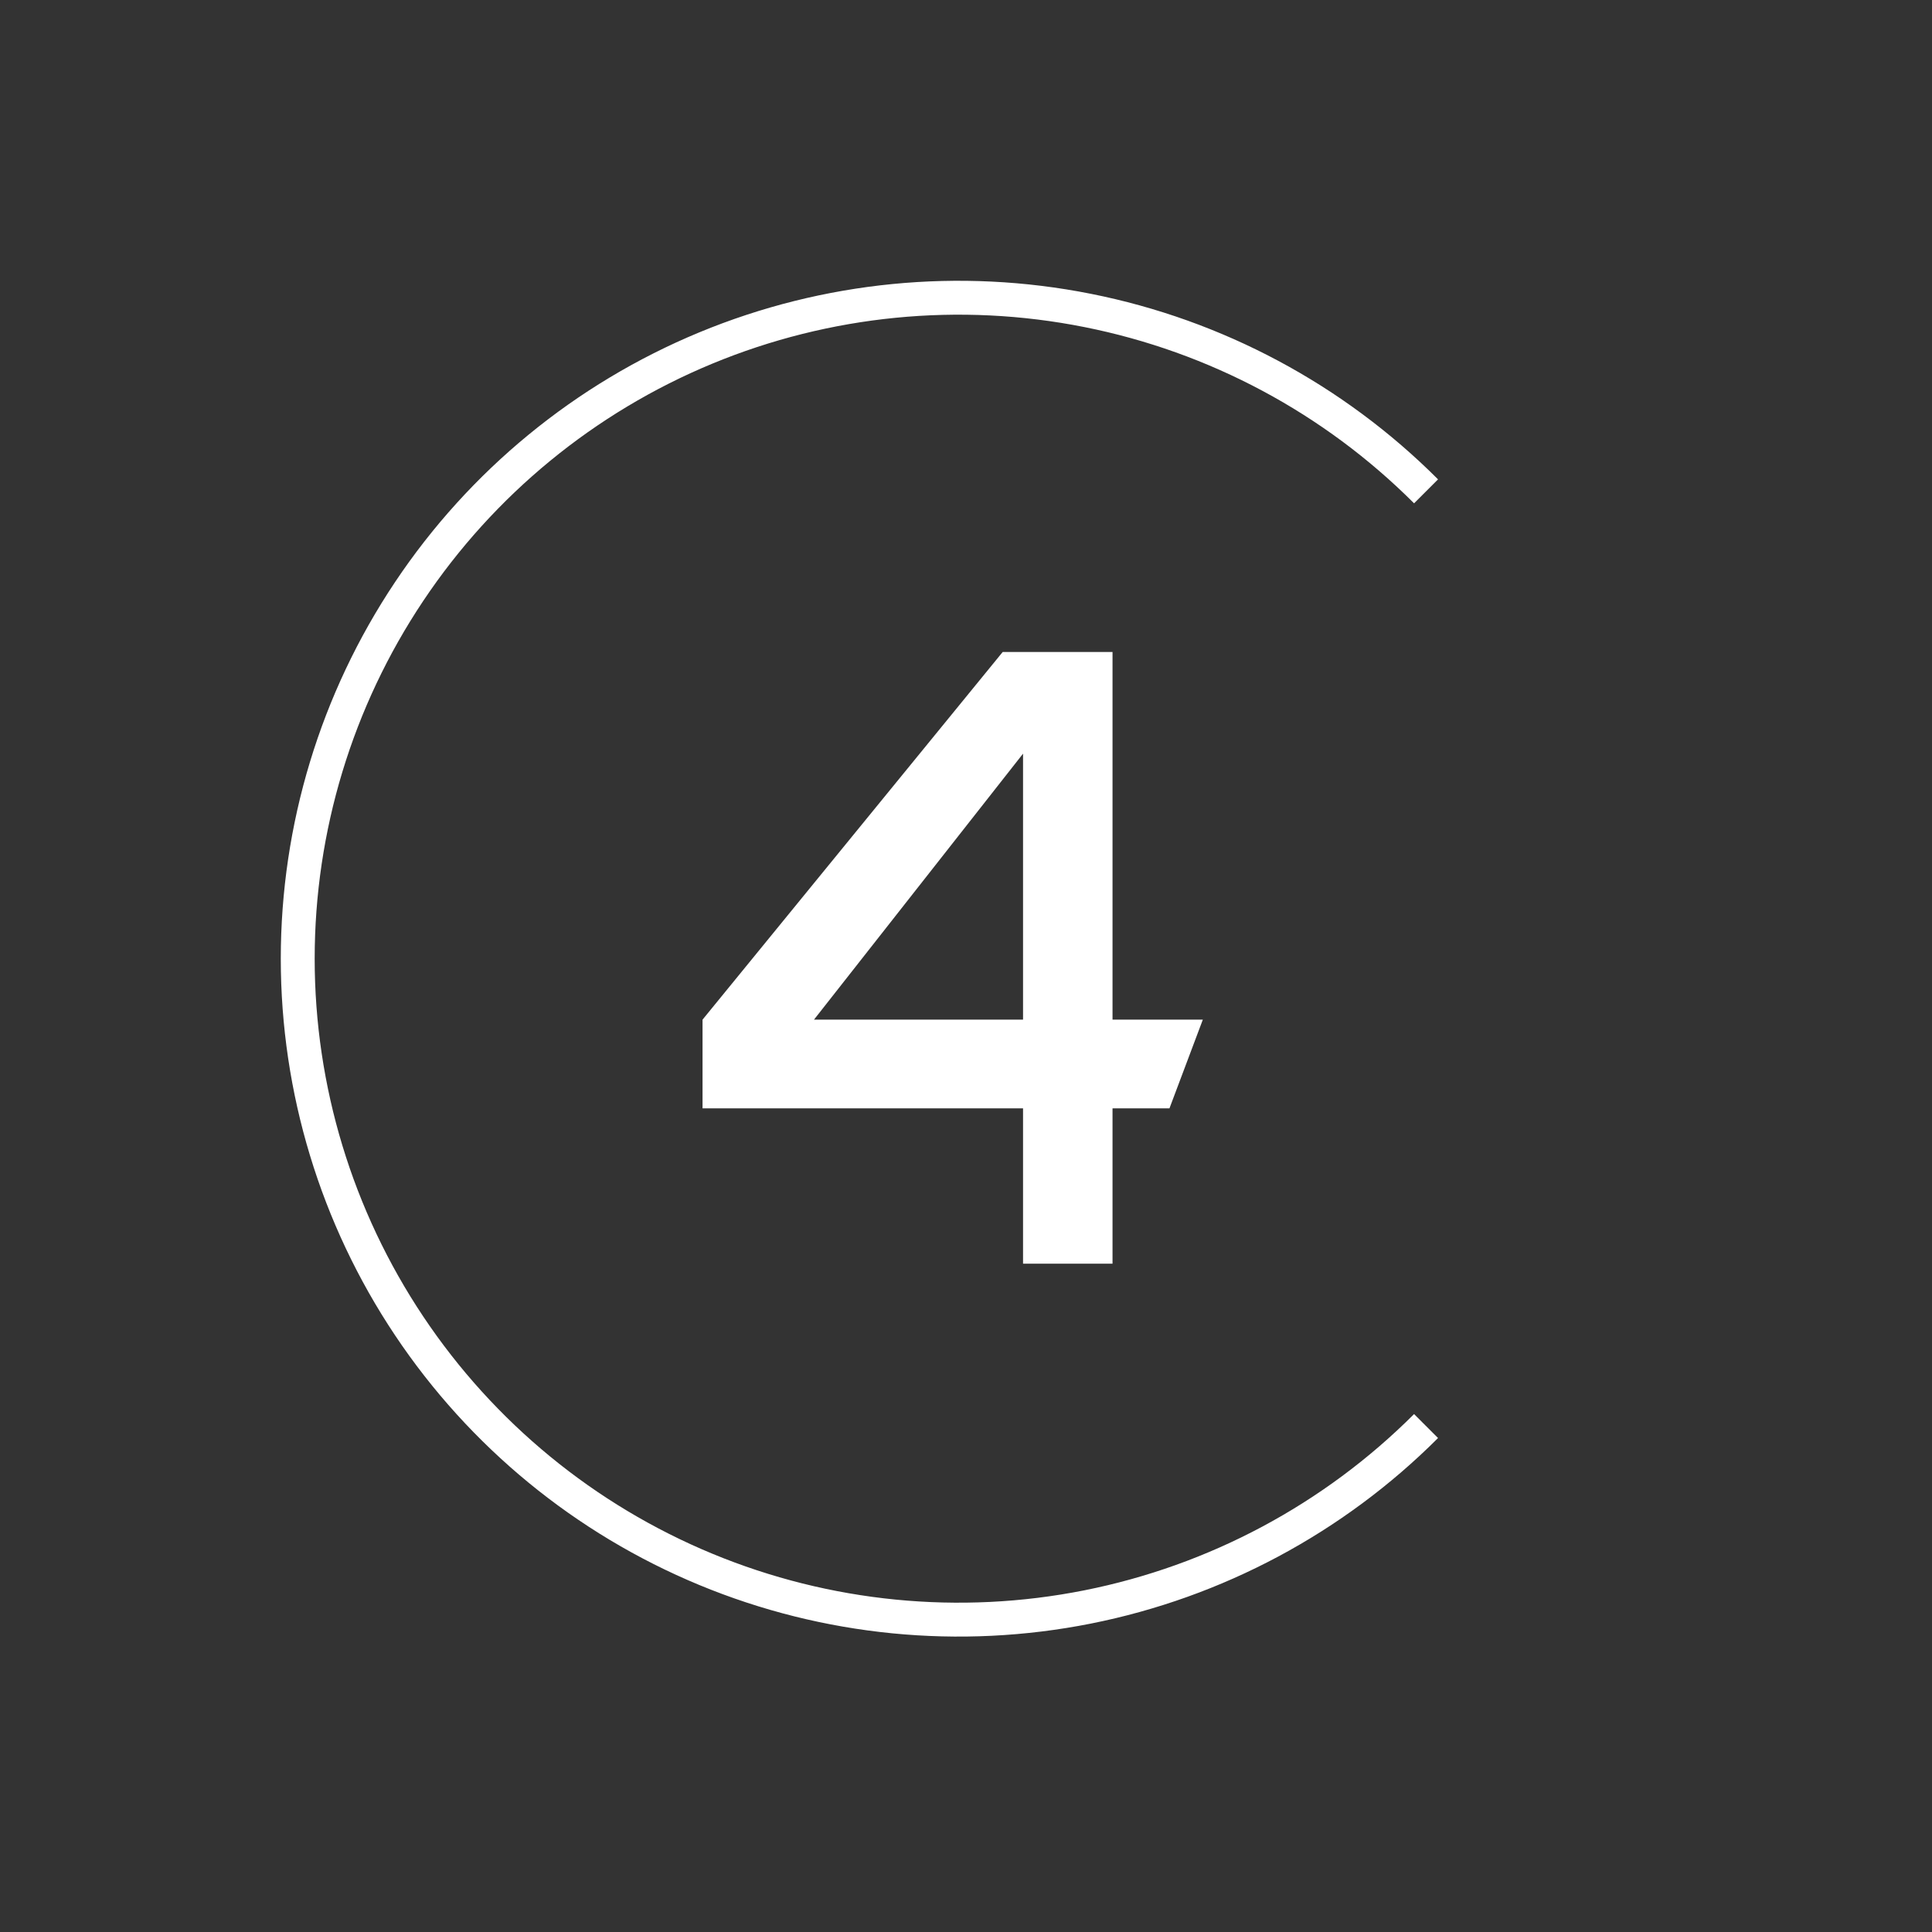 <?xml version="1.0" encoding="UTF-8"?> <svg xmlns="http://www.w3.org/2000/svg" width="57" height="57" viewBox="0 0 57 57" fill="none"><rect x="0" y="0" width="57" height="57" fill="#333333" stroke="none"/><path d="M42.073 42.073C39.346 44.8 35.871 46.657 32.089 47.41C28.306 48.162 24.385 47.776 20.822 46.3C17.259 44.824 14.213 42.325 12.071 39.118C9.928 35.911 8.784 32.141 8.784 28.284C8.784 24.427 9.928 20.657 12.071 17.451C14.213 14.244 17.259 11.744 20.822 10.268C24.385 8.793 28.306 8.406 32.089 9.159C35.871 9.911 39.346 11.768 42.073 14.496" stroke="white"></path><path d="M30.183 30.083V22.235L24.015 30.083H30.183ZM34.503 32.699H32.823V37.283H30.183V32.699H20.727V30.083L29.583 19.235H32.823V30.083H35.487L34.503 32.699Z" fill="white"></path></svg> 